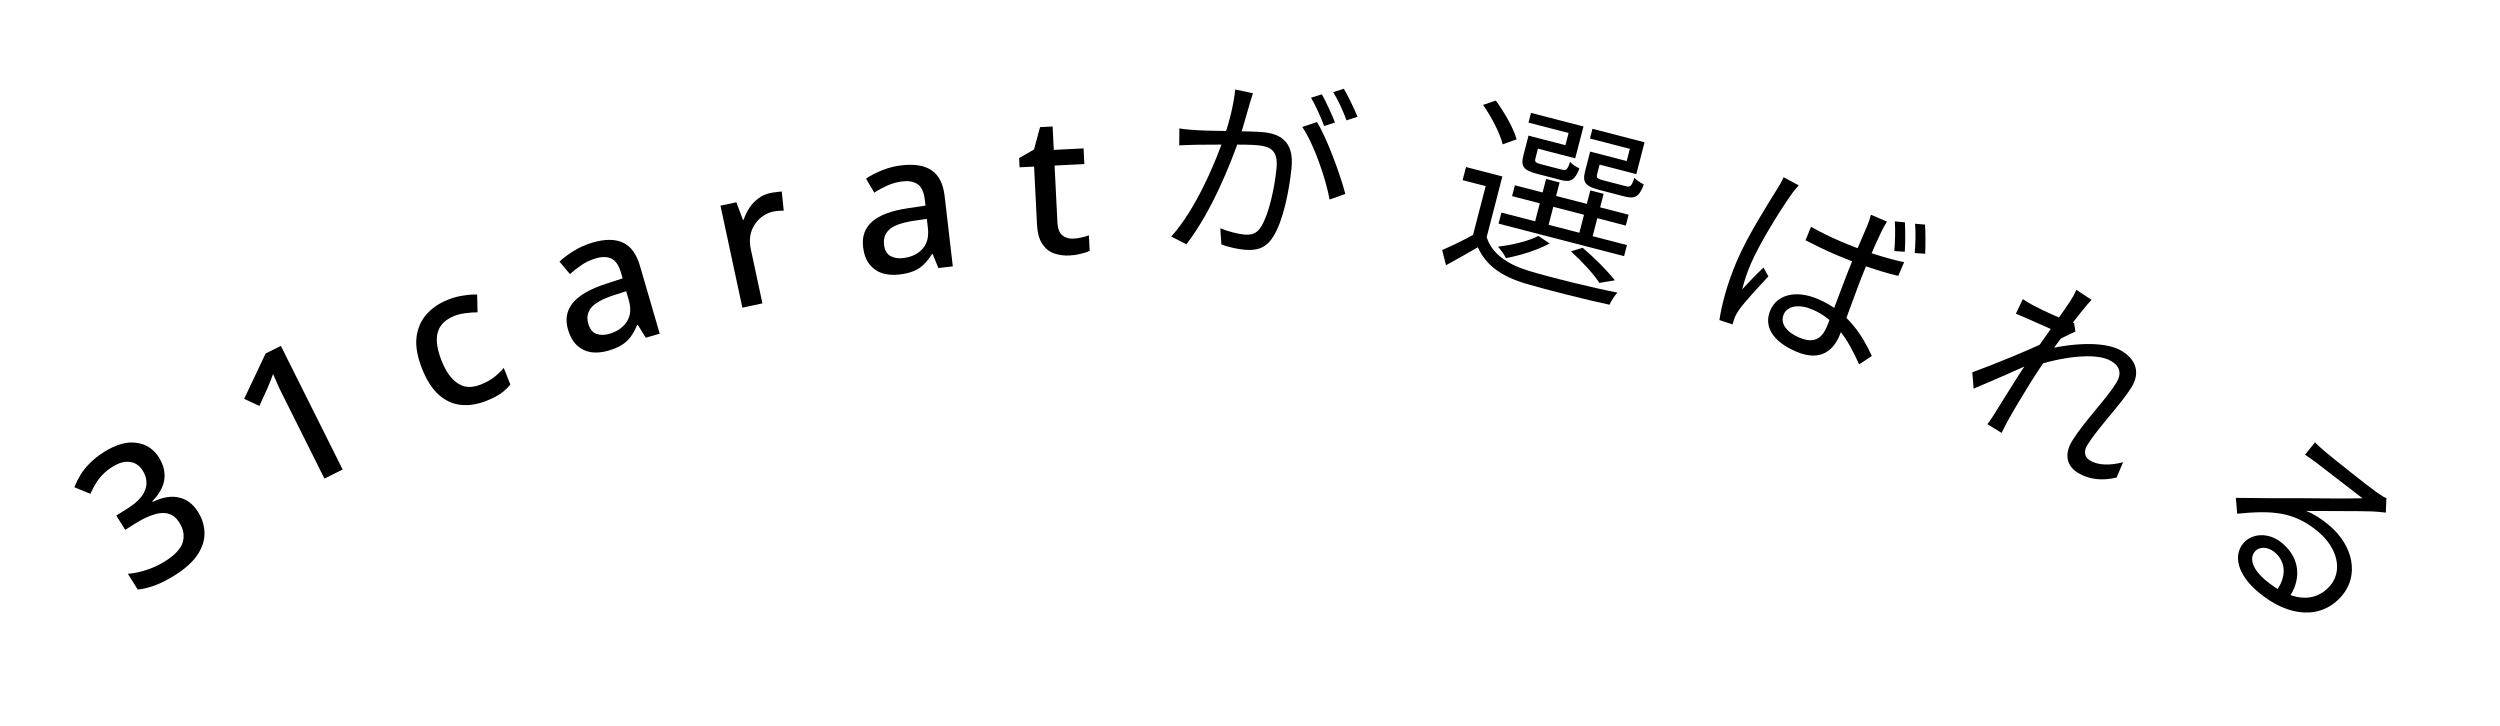 <svg width="310" height="90" viewBox="0 0 310 90" fill="none" xmlns="http://www.w3.org/2000/svg">
<path d="M19.714 56.734C20.121 57.385 20.349 58.036 20.397 58.685C20.45 59.313 20.339 59.92 20.065 60.507C19.791 61.094 19.398 61.642 18.886 62.151L18.937 62.233C20.188 61.638 21.285 61.461 22.228 61.701C23.176 61.919 23.952 62.51 24.555 63.472C25.081 64.313 25.349 65.193 25.358 66.113C25.372 67.01 25.078 67.911 24.474 68.817C23.877 69.702 22.927 70.551 21.625 71.366C20.852 71.85 20.095 72.239 19.354 72.533C18.613 72.827 17.855 73.018 17.08 73.107L15.857 71.154C16.663 71.084 17.462 70.914 18.256 70.644C19.063 70.365 19.785 70.026 20.422 69.627C21.657 68.854 22.401 68.068 22.654 67.267C22.9 66.453 22.759 65.625 22.233 64.784C21.893 64.242 21.475 63.89 20.978 63.73C20.472 63.555 19.877 63.569 19.192 63.772C18.499 63.96 17.718 64.326 16.85 64.87L15.528 65.697L14.42 63.928L15.762 63.087C16.59 62.569 17.197 62.047 17.585 61.521C17.965 60.982 18.158 60.446 18.164 59.913C18.171 59.38 18.021 58.87 17.715 58.382C17.308 57.731 16.777 57.365 16.122 57.284C15.472 57.181 14.747 57.38 13.947 57.881C13.459 58.186 13.039 58.525 12.686 58.897C12.347 59.26 12.063 59.636 11.835 60.024C11.606 60.413 11.397 60.818 11.207 61.238L9.22 60.416C9.416 59.915 9.666 59.409 9.969 58.899C10.286 58.38 10.684 57.885 11.164 57.415C11.649 56.922 12.223 56.468 12.888 56.052C14.393 55.11 15.74 54.729 16.929 54.91C18.123 55.068 19.052 55.677 19.714 56.734Z" fill="black"/>
<path d="M42.487 58.217L40.232 59.344L35.147 49.167C34.969 48.809 34.804 48.48 34.654 48.18C34.511 47.858 34.375 47.55 34.246 47.257C34.11 46.949 33.982 46.656 33.86 46.376C33.767 46.656 33.663 46.931 33.549 47.203C33.434 47.475 33.305 47.789 33.162 48.147L32.163 50.337L30.274 49.456L32.938 43.832L34.827 42.888L42.487 58.217Z" fill="black"/>
<path d="M60.317 49.703C59.217 50.14 58.164 50.308 57.16 50.207C56.156 50.106 55.244 49.693 54.423 48.969C53.596 48.23 52.902 47.154 52.342 45.741C51.752 44.254 51.519 42.952 51.644 41.835C51.784 40.712 52.192 39.767 52.869 38.999C53.554 38.211 54.447 37.599 55.548 37.162C56.217 36.896 56.871 36.723 57.51 36.642C58.158 36.539 58.711 36.501 59.168 36.526L59.216 38.728C58.734 38.729 58.232 38.765 57.709 38.835C57.201 38.899 56.739 39.013 56.322 39.178C55.578 39.474 55.026 39.882 54.665 40.404C54.313 40.905 54.145 41.523 54.161 42.257C54.186 42.97 54.387 43.802 54.764 44.754C55.124 45.661 55.547 46.38 56.033 46.91C56.519 47.44 57.057 47.778 57.648 47.922C58.248 48.045 58.897 47.968 59.596 47.691C60.266 47.425 60.823 47.118 61.27 46.769C61.717 46.419 62.116 46.037 62.468 45.622L63.282 47.675C62.951 48.099 62.556 48.47 62.098 48.79C61.639 49.109 61.046 49.414 60.317 49.703Z" fill="black"/>
<path d="M73.464 30.082C75.031 29.625 76.299 29.631 77.269 30.098C78.234 30.55 78.929 31.506 79.354 32.965L81.805 41.375L80.077 41.879L79.09 40.291L78.998 40.318C78.774 40.867 78.513 41.343 78.214 41.747C77.93 42.146 77.563 42.486 77.112 42.768C76.676 43.045 76.112 43.284 75.421 43.486C74.684 43.7 73.977 43.765 73.302 43.678C72.638 43.572 72.056 43.291 71.557 42.837C71.053 42.367 70.679 41.71 70.432 40.865C70.065 39.605 70.262 38.506 71.022 37.568C71.797 36.626 73.159 35.837 75.107 35.203L77.207 34.516L77.005 33.825C76.737 32.903 76.341 32.318 75.819 32.07C75.297 31.823 74.659 31.808 73.907 32.028C73.261 32.216 72.674 32.487 72.144 32.841C71.614 33.196 71.126 33.58 70.68 33.993L69.379 32.447C69.873 31.97 70.468 31.522 71.162 31.103C71.868 30.664 72.635 30.323 73.464 30.082ZM76.001 36.642C74.606 37.115 73.692 37.64 73.26 38.216C72.839 38.772 72.736 39.419 72.951 40.156C73.139 40.801 73.467 41.214 73.936 41.394C74.421 41.569 74.963 41.569 75.562 41.395C76.529 41.113 77.25 40.611 77.723 39.89C78.196 39.169 78.276 38.271 77.963 37.195L77.647 36.112L76.001 36.642Z" fill="black"/>
<path d="M95.531 23.93C95.75 23.883 95.996 23.846 96.268 23.821C96.537 23.779 96.762 23.756 96.94 23.75L97.181 26.128C96.999 26.119 96.787 26.123 96.546 26.142C96.304 26.161 96.082 26.192 95.878 26.236C95.409 26.337 94.975 26.528 94.578 26.81C94.192 27.073 93.864 27.413 93.594 27.831C93.32 28.233 93.134 28.699 93.035 29.227C92.951 29.753 92.976 30.328 93.111 30.954L94.541 37.618L92.053 38.152L89.339 25.504L91.31 25.081L92.122 27.263L92.216 27.243C92.385 26.732 92.616 26.249 92.911 25.793C93.206 25.337 93.573 24.947 94.011 24.624C94.445 24.285 94.952 24.054 95.531 23.93Z" fill="black"/>
<path d="M111.812 20.499C113.433 20.311 114.683 20.528 115.561 21.151C116.436 21.758 116.962 22.816 117.137 24.326L118.148 33.028L116.36 33.235L115.652 31.505L115.556 31.516C115.244 32.02 114.907 32.446 114.545 32.794C114.199 33.14 113.78 33.414 113.288 33.616C112.812 33.816 112.216 33.958 111.501 34.041C110.738 34.13 110.031 34.075 109.38 33.877C108.742 33.661 108.216 33.287 107.8 32.756C107.382 32.208 107.122 31.497 107.02 30.623C106.869 29.32 107.246 28.27 108.152 27.472C109.074 26.672 110.549 26.122 112.576 25.822L114.761 25.496L114.678 24.781C114.567 23.827 114.275 23.185 113.801 22.853C113.328 22.521 112.702 22.401 111.923 22.491C111.255 22.569 110.631 22.738 110.049 22.999C109.467 23.26 108.922 23.557 108.413 23.89L107.389 22.148C107.956 21.76 108.617 21.418 109.372 21.12C110.141 20.806 110.954 20.599 111.812 20.499ZM113.217 27.391C111.762 27.624 110.774 27.989 110.251 28.484C109.743 28.962 109.533 29.582 109.622 30.345C109.699 31.013 109.954 31.474 110.387 31.73C110.835 31.984 111.369 32.075 111.989 32.003C112.99 31.887 113.784 31.513 114.371 30.881C114.958 30.249 115.187 29.377 115.058 28.264L114.928 27.144L113.217 27.391Z" fill="black"/>
<path d="M133.096 29.591C133.432 29.575 133.774 29.525 134.122 29.444C134.47 29.362 134.77 29.275 135.022 29.182L135.118 31.1C134.853 31.241 134.491 31.364 134.031 31.467C133.573 31.586 133.112 31.657 132.648 31.68C131.945 31.716 131.292 31.628 130.689 31.419C130.101 31.208 129.617 30.815 129.236 30.242C128.855 29.668 128.638 28.854 128.585 27.799L128.226 20.656L126.428 20.747L126.371 19.596L128.216 18.542L128.966 15.765L130.524 15.687L130.669 18.587L134.361 18.402L134.458 20.343L130.767 20.529L131.123 27.624C131.158 28.327 131.352 28.838 131.705 29.157C132.073 29.475 132.537 29.619 133.096 29.591Z" fill="black"/>
<path d="M155.365 11.56C155.226 11.98 155.078 12.496 154.937 12.94C154.683 13.783 154.176 15.71 153.692 17.156C152.542 20.442 150.248 26.217 147.113 30.292L145.232 29.331C148.321 25.951 150.873 19.767 151.811 16.919C152.457 15.054 152.983 12.936 153.168 11.098L155.365 11.56ZM163.303 15.132C164.589 17.215 166.23 21.77 166.821 24.049L164.869 24.745C164.422 22.24 162.953 17.895 161.481 15.745L163.303 15.132ZM146.242 15.925C146.978 16.047 147.601 16.085 148.368 16.138C150.163 16.271 155.064 16.233 156.688 16.396C158.813 16.61 160.474 17.597 160.15 20.821C159.864 23.663 159.1 27.421 157.898 29.302C156.997 30.828 155.762 31.114 154.21 30.957C153.302 30.866 152.173 30.584 151.452 30.318L151.317 28.303C152.289 28.714 153.538 29.008 154.206 29.076C155.09 29.165 155.825 29.046 156.406 28.067C157.334 26.52 158.028 23.454 158.287 20.875C158.508 18.678 157.546 18.171 156.018 18.017C154.418 17.857 149.873 17.954 148.402 17.951C147.846 17.967 146.855 17.988 146.224 18.021L146.242 15.925ZM163.914 11.696C164.425 12.616 165.138 14.159 165.541 15.188L164.194 15.632C163.815 14.605 163.147 13.09 162.569 12.116L163.914 11.696ZM166.637 11.005C167.193 11.953 167.949 13.549 168.338 14.481L166.967 14.922C166.571 13.82 165.92 12.38 165.316 11.427L166.637 11.005Z" fill="black"/>
<path d="M186.293 21.878L184.165 30.103L182.515 29.676L184.223 23.078L181.365 22.338L181.786 20.712L186.293 21.878ZM184.345 29.406C184.986 31.431 186.849 32.757 189.584 33.588C192.18 34.384 197.658 35.727 200.564 36.281C200.259 36.599 199.775 37.317 199.579 37.786C196.9 37.217 191.823 35.953 189.199 35.174C186.139 34.258 184.241 32.875 183.252 30.66C181.994 31.401 180.69 32.129 179.304 32.886L178.825 31.002C180.023 30.494 181.525 29.767 182.858 29.021L184.345 29.406ZM183.904 13.005L185.481 12.47C186.563 13.941 187.705 15.947 188.054 17.277L186.332 17.897C186.029 16.579 184.951 14.515 183.904 13.005ZM187.844 22.974L201.948 26.624L201.599 27.971L187.496 24.321L187.844 22.974ZM186.175 26.359L201.742 30.388L201.387 31.759L185.82 27.73L186.175 26.359ZM191.716 22.191L193.389 22.624L191.855 28.549L190.183 28.116L191.716 22.191ZM197.199 23.61L198.849 24.037L197.316 29.962L195.666 29.535L197.199 23.61ZM190.025 16.944L194.114 18.002L194.505 16.492L189.533 15.205L189.845 13.997L196.351 15.681L195.329 19.63L189.706 18.175L190.025 16.944ZM189.537 16.817L191.024 17.202L190.398 19.619C190.284 20.06 190.376 20.183 191.12 20.375C191.445 20.46 193.211 20.917 193.652 21.031C194.21 21.175 194.362 21.066 194.696 20.062C194.915 20.366 195.448 20.702 195.848 20.88C195.295 22.349 194.751 22.629 193.566 22.323C193.194 22.226 190.987 21.655 190.638 21.565C188.919 21.12 188.545 20.651 188.905 19.257L189.537 16.817ZM197.692 18.928L201.712 19.968L202.102 18.458L197.154 17.177L197.466 15.969L203.925 17.641L202.903 21.591L197.373 20.16L197.692 18.928ZM197.181 18.796L198.668 19.181L198.043 21.597C197.928 22.038 198.044 22.168 198.834 22.372C199.205 22.468 201.111 22.961 201.575 23.081C202.156 23.232 202.308 23.122 202.661 22.049C202.909 22.336 203.441 22.672 203.836 22.873C203.264 24.411 202.72 24.692 201.466 24.367C201.094 24.271 198.724 23.657 198.352 23.561C196.586 23.104 196.189 22.63 196.556 21.212L197.181 18.796ZM194.797 31.169L196.25 30.727C197.735 31.979 199.346 33.611 200.239 34.759L198.321 35.081C197.614 33.981 196.183 32.42 194.797 31.169ZM190.755 29.256L192.15 30.187C190.671 31.018 188.494 31.67 186.745 32.011C186.568 31.642 186.061 30.916 185.75 30.588C187.492 30.369 189.463 29.938 190.755 29.256Z" fill="black"/>
<path d="M224.568 28.127C225.769 28.797 226.933 29.373 228.235 29.929C230.883 31.061 233.692 32 236.11 32.512L235.383 34.211C232.874 33.608 230.129 32.644 227.502 31.521C226.244 30.984 225.125 30.427 223.883 29.792L224.568 28.127ZM233.981 27.478C233.726 27.891 233.484 28.336 233.282 28.745C232.889 29.543 232.197 31.101 231.641 32.403C230.188 35.801 229.058 39.364 228.077 41.659C227.303 43.468 225.71 44.876 222.731 43.602C219.796 42.348 218.672 40.458 219.521 38.472C220.313 36.618 222.569 35.859 225.46 37.095C229.189 38.689 230.97 41.668 232.107 44.138L230.535 45.189C229.12 42.026 227.555 39.583 224.752 38.385C223.097 37.677 221.638 37.915 221.185 38.974C220.695 40.122 221.543 41.19 223.11 41.859C224.986 42.661 225.921 41.938 226.544 40.482C227.223 38.893 228.709 34.621 229.954 31.708C230.596 30.207 231.177 28.785 231.529 28.023C231.69 27.647 231.891 27.055 231.994 26.629L233.981 27.478ZM223.035 22.983C222.742 23.301 222.241 23.922 222.005 24.291C220.687 26.155 218.157 30.242 217.101 32.714C216.639 33.795 216.318 34.728 216.033 35.885C216.788 35.033 217.893 33.914 218.677 33.178L219.28 34.271C218.068 35.58 216.29 37.483 215.607 38.47C215.408 38.75 215.185 39.151 215.094 39.425C215 39.646 214.912 39.974 214.83 40.226L213.207 39.688C213.466 37.92 214.107 35.323 215.38 32.344C216.766 29.099 219.296 25.195 220.344 23.477C220.649 23.007 220.96 22.462 221.168 21.976L223.035 22.983ZM236.212 27.57C236.26 28.557 236.271 30.18 236.193 31.216L234.898 31.133C234.982 30.02 235.04 28.479 234.957 27.452L236.212 27.57ZM238.702 27.851C238.772 28.847 238.77 30.439 238.724 31.463L237.429 31.379C237.522 30.244 237.562 28.747 237.469 27.742L238.702 27.851Z" fill="black"/>
<path d="M262.458 59.218C260.675 59.642 259.03 59.475 257.641 58.619C256.271 57.776 255.926 56.323 256.958 54.648C258.367 52.359 261.187 49.473 262.408 47.491C263.138 46.305 262.86 45.429 261.818 44.788C259.897 43.605 255.373 44.314 252.018 45.461L253.284 43.45C255.407 42.841 260.611 41.987 263.125 43.535C265.046 44.718 265.319 46.38 264.299 48.035C263.041 50.079 260.1 53.116 258.829 55.18C258.401 55.874 258.409 56.64 259.144 57.093C260.105 57.685 261.553 57.759 263.262 57.318L262.458 59.218ZM254.741 40.993C254.003 40.68 251.633 39.587 249.969 38.9L250.83 37.091C251.267 37.388 251.655 37.627 252.191 37.901C253.312 38.507 256.055 39.773 257.184 40.046L257.349 41.106C256.674 41.423 255.581 41.962 254.882 42.32L252.545 44.742C250.711 45.614 247.111 47.203 244.729 48.188L244.563 46.169C246.812 45.355 251.874 43.315 253.501 42.456L254.237 41.444L254.741 40.993ZM256.613 37.495C256.902 37.025 257.25 36.507 257.462 35.933L259.346 37.177C258.241 38.329 254.029 43.796 251.814 47.393C250.669 49.253 249.901 50.499 248.863 52.368C248.669 52.728 248.416 53.277 248.197 53.678L246.44 52.596C246.72 52.232 247.042 51.755 247.244 51.428C248.464 49.445 249.114 48.436 250.519 46.201C251.667 44.428 256.147 38.252 256.613 37.495Z" fill="black"/>
<path d="M287.056 54.851C287.428 55.229 287.926 55.681 288.293 55.991C289.264 56.812 293.716 60.356 294.765 61.086C295.362 61.495 295.649 61.676 295.913 61.773L295.842 63.567C295.326 63.508 294.758 63.436 294.177 63.417C292.69 63.354 288.385 63.391 285.964 63.356C287.039 63.794 287.996 64.446 288.821 65.143C291.864 67.715 292.511 71.373 290.419 73.848C287.925 76.799 283.86 76.662 279.974 73.377C277.482 71.27 276.875 68.903 278.176 67.363C279.23 66.117 281.327 65.941 283.013 67.367C285.451 69.427 285.222 72.188 283.786 74.148L282.28 73.252C283.487 71.602 283.534 69.724 282.068 68.485C281.225 67.772 280.149 67.743 279.607 68.385C278.848 69.283 279.407 70.666 280.855 71.89C283.97 74.524 287.016 74.899 288.953 72.608C290.487 70.794 289.895 67.999 287.494 65.969C284.451 63.397 281.717 63.286 277.409 63.698L277.245 61.736C279.82 61.776 283.857 61.795 285.661 61.78C287.4 61.805 291.337 61.833 292.95 61.783C291.933 61.016 288.143 58.064 287.143 57.313C286.691 56.994 286.272 56.671 285.822 56.385L287.056 54.851Z" fill="black"/>
</svg>
